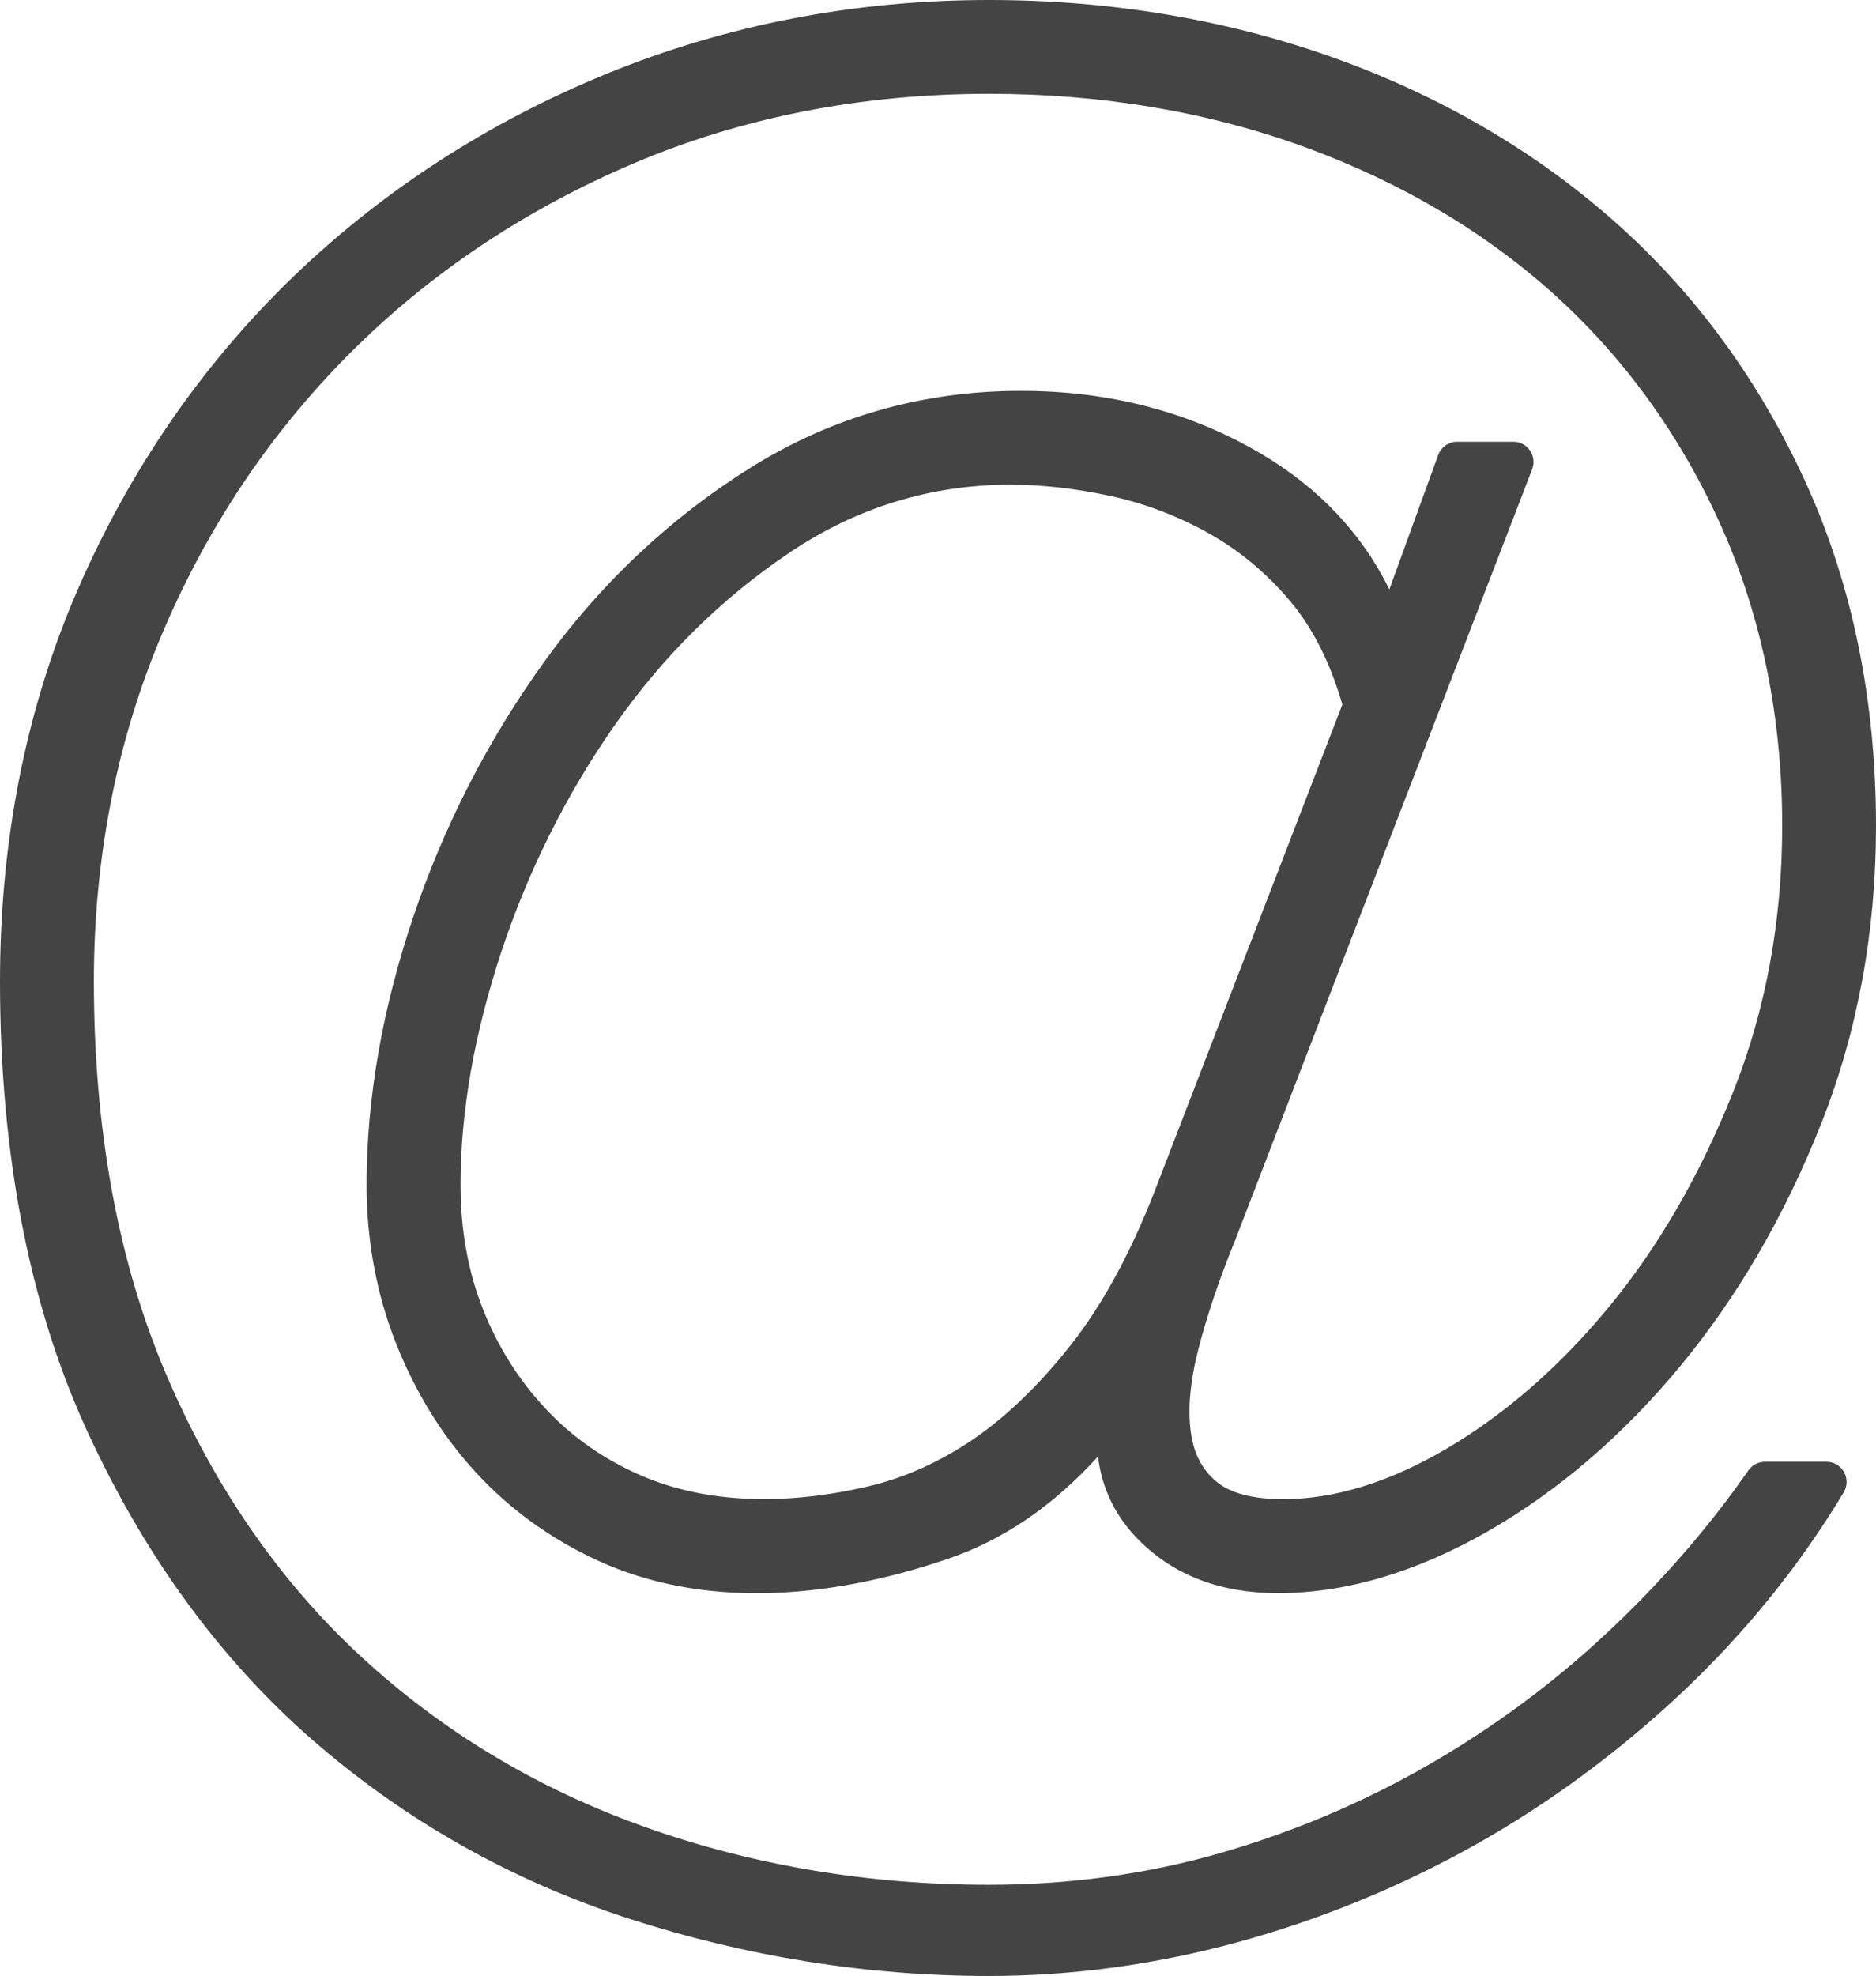 <?xml version="1.0" encoding="utf-8"?><!-- Generator: Adobe Illustrator 17.0.2, SVG Export Plug-In . SVG Version: 6.00 Build 0)  --><!DOCTYPE svg PUBLIC "-//W3C//DTD SVG 1.0//EN" "http://www.w3.org/TR/2001/REC-SVG-20010904/DTD/svg10.dtd"><svg xmlns="http://www.w3.org/2000/svg" xmlns:xlink="http://www.w3.org/1999/xlink" version="1.0" id="Layer_1" x="0px" y="0px" width="46.543px" height="49px" viewBox="0 0 46.543 49" style="fill: rgb(68, 68, 68);" xml:space="preserve">
<path d="M45.315,36.249L45.315,36.249l-1.528,0c-0.164,0-0.317,0.08-0.41,0.214c-0.995,1.428-2.178,2.786-3.517,4.037  c-1.336,1.251-2.834,2.355-4.454,3.285c-1.617,0.926-3.355,1.658-5.167,2.177c-1.809,0.516-3.729,0.777-5.705,0.777  c-2.982,0-5.852-0.481-8.53-1.433c-2.666-0.945-5.042-2.373-7.064-4.244c-2.02-1.868-3.643-4.223-4.825-6.999  c-1.185-2.778-1.786-6.051-1.786-9.729c0-3.063,0.567-5.958,1.687-8.604c1.118-2.646,2.69-4.994,4.673-6.978  c1.98-1.98,4.351-3.563,7.045-4.706c2.691-1.141,5.652-1.72,8.8-1.72c2.803,0,5.447,0.447,7.861,1.33  C34.8,4.537,36.9,5.788,38.637,7.373c1.731,1.583,3.109,3.515,4.095,5.742c0.985,2.228,1.484,4.706,1.484,7.366  c0,2.358-0.412,4.586-1.226,6.62c-0.818,2.046-1.853,3.832-3.075,5.311c-1.217,1.474-2.568,2.653-4.017,3.507  c-1.417,0.834-2.784,1.257-4.062,1.257c-0.761,0-1.322-0.149-1.667-0.443c-0.35-0.297-0.554-0.694-0.625-1.216  c-0.08-0.575-0.017-1.27,0.188-2.064c0.214-0.835,0.52-1.74,0.912-2.699l7.369-19.12c0.059-0.153,0.039-0.327-0.055-0.463  c-0.094-0.136-0.248-0.217-0.412-0.217h-1.395c-0.21,0-0.398,0.132-0.47,0.329l-1.212,3.333c-0.681-1.386-1.745-2.514-3.175-3.36  c-1.754-1.038-3.761-1.564-5.964-1.564c-2.43,0-4.686,0.641-6.705,1.903c-1.995,1.247-3.718,2.866-5.12,4.812  c-1.395,1.935-2.49,4.067-3.255,6.34c-0.766,2.273-1.155,4.505-1.155,6.632c0,1.386,0.246,2.711,0.732,3.937  c0.486,1.226,1.156,2.306,1.99,3.208c0.838,0.909,1.853,1.641,3.013,2.174c2.545,1.171,5.643,1.001,8.703-0.048  c1.36-0.465,2.603-1.314,3.708-2.531c0.098,0.803,0.439,1.499,1.021,2.08c0.868,0.868,2.025,1.308,3.441,1.308  c1.674,0,3.422-0.514,5.194-1.525c1.749-0.999,3.359-2.378,4.784-4.099c1.419-1.712,2.597-3.734,3.499-6.011  c0.905-2.282,1.363-4.768,1.363-7.388c0-3.109-0.585-5.972-1.738-8.506c-1.152-2.531-2.746-4.71-4.737-6.474  c-1.988-1.761-4.344-3.134-7.002-4.081C30.412,0.479,27.541,0,24.534,0c-3.325,0-6.516,0.616-9.484,1.83  c-2.965,1.213-5.598,2.923-7.827,5.082c-2.227,2.16-4.006,4.749-5.289,7.696C0.651,17.556,0,20.829,0,24.335  c0,4.256,0.719,7.989,2.137,11.096c1.418,3.104,3.303,5.697,5.603,7.704c2.299,2.005,4.949,3.502,7.876,4.447  C18.527,48.523,21.527,49,24.533,49c2.07,0,4.159-0.285,6.207-0.847c2.04-0.561,4.009-1.368,5.855-2.403  c1.838-1.031,3.568-2.307,5.144-3.79c1.576-1.487,2.923-3.154,4.003-4.954c0.093-0.154,0.095-0.347,0.006-0.503  C45.661,36.346,45.495,36.249,45.315,36.249z M26.566,33.353c-0.784,0.994-1.605,1.785-2.442,2.352  c-0.833,0.562-1.705,0.95-2.59,1.155c-2.05,0.479-4.019,0.427-5.63-0.271c-0.907-0.392-1.7-0.944-2.357-1.644  c-0.661-0.701-1.186-1.53-1.559-2.465c-0.373-0.932-0.562-1.975-0.562-3.102c0-1.799,0.338-3.733,1.004-5.751  c0.667-2.023,1.616-3.924,2.822-5.646c1.199-1.713,2.663-3.155,4.35-4.287c1.658-1.111,3.496-1.675,5.465-1.675  c0.801,0,1.646,0.097,2.514,0.287c0.854,0.188,1.679,0.506,2.45,0.942c0.761,0.433,1.44,1.008,2.019,1.709  c0.542,0.662,0.963,1.507,1.253,2.514L28.65,29.53C28.049,31.075,27.348,32.361,26.566,33.353z"/>
</svg>